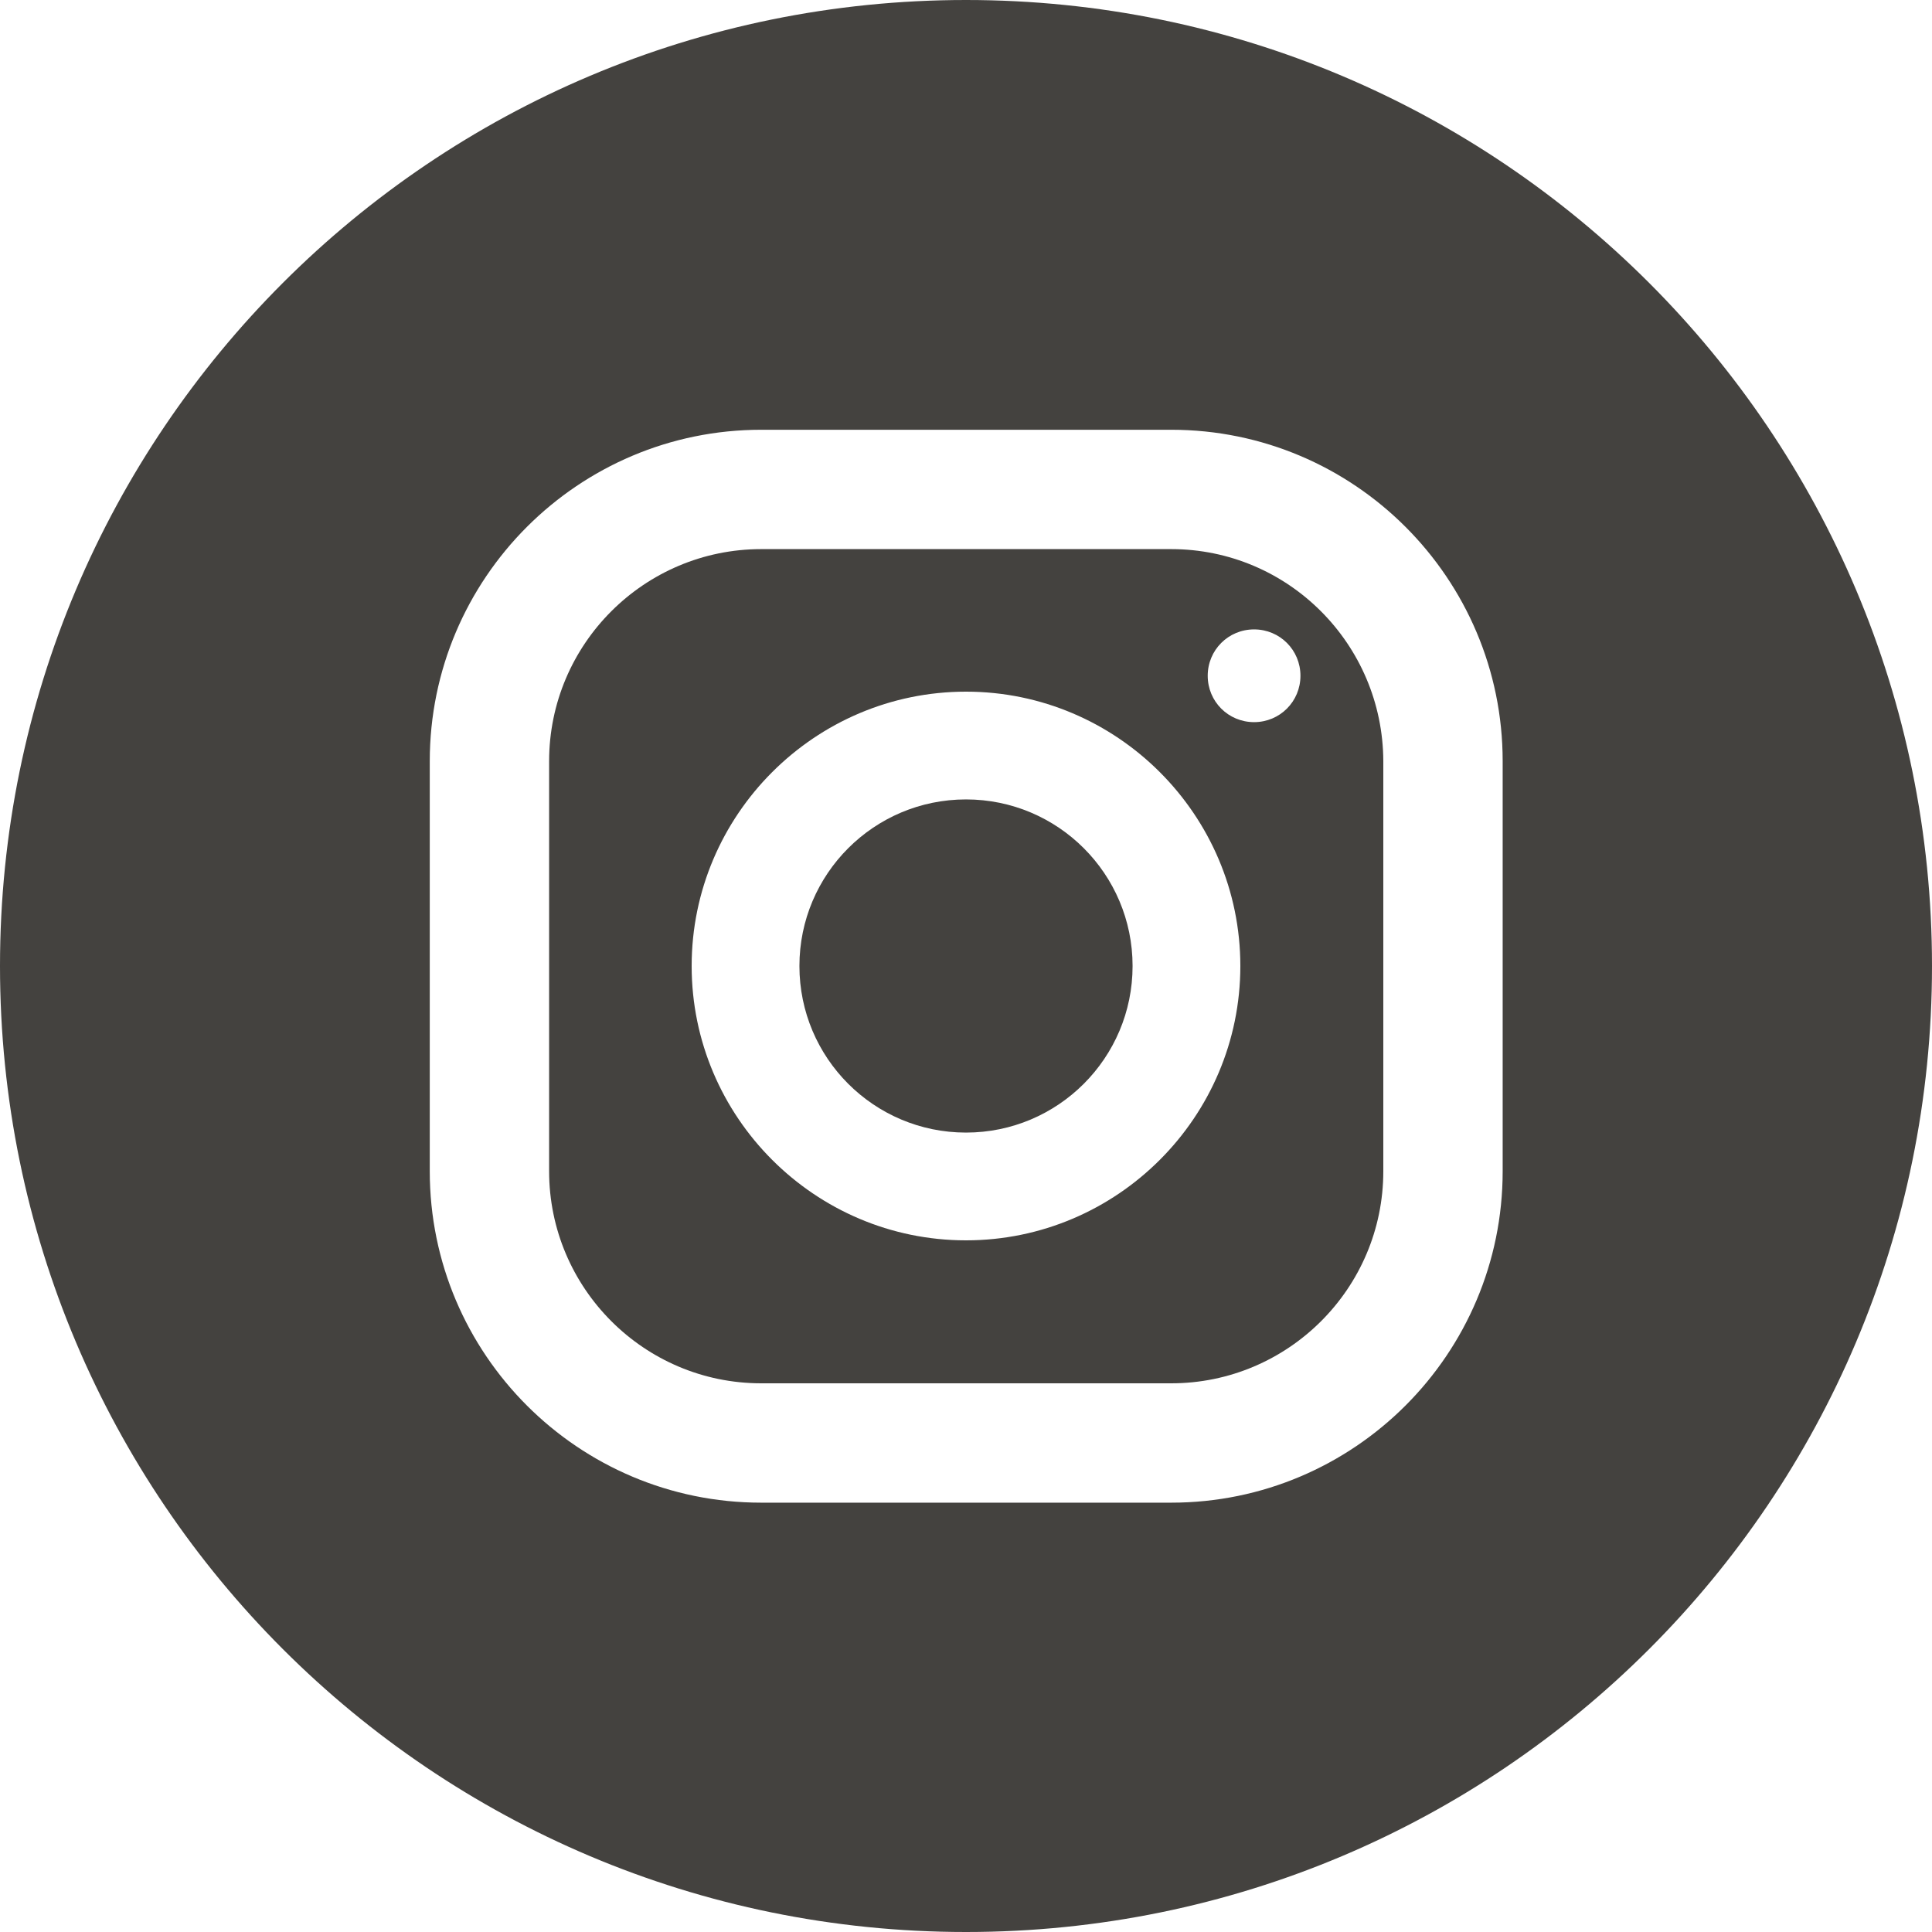 <?xml version="1.0" encoding="UTF-8"?>
<svg id="Layer_1" xmlns="http://www.w3.org/2000/svg" version="1.1" viewBox="0 0 450 450">
  <!-- Generator: Adobe Illustrator 29.5.1, SVG Export Plug-In . SVG Version: 2.1.0 Build 141)  -->
  <defs>
    <style>
      .st0 {
        fill: #44423f;
      }
    </style>
  </defs>
  <path class="st0" d="M272.8,127.9h-95.5c-27.2,0-49.4,22.1-49.4,49.4v95.5c0,27.2,22.1,49.4,49.4,49.4h95.5c27.2,0,49.4-22.1,49.4-49.4v-95.5c-.1-27.3-22.2-49.4-49.4-49.4h0ZM225,288.9c-35.2,0-63.9-28.7-63.9-63.9s28.7-63.9,63.9-63.9,63.9,28.7,63.9,63.9-28.7,63.9-63.9,63.9h0ZM292.1,168.2c-6,0-10.8-4.8-10.8-10.8s4.8-10.8,10.8-10.8,10.8,4.8,10.8,10.8-4.8,10.8-10.8,10.8Z"/>
  <circle class="st0" cx="225" cy="225" r="38.8"/>
  <path class="st0" d="M225,0C100.7,0,0,100.7,0,225s100.7,225,225,225,225-100.7,225-225S349.3,0,225,0ZM350,272.8c0,42.6-34.6,77.2-77.2,77.2h-95.5c-42.6,0-77.2-34.6-77.2-77.2v-95.5c0-42.6,34.6-77.2,77.2-77.2h95.5c42.6,0,77.2,34.6,77.2,77.2v95.5Z"/>
</svg>